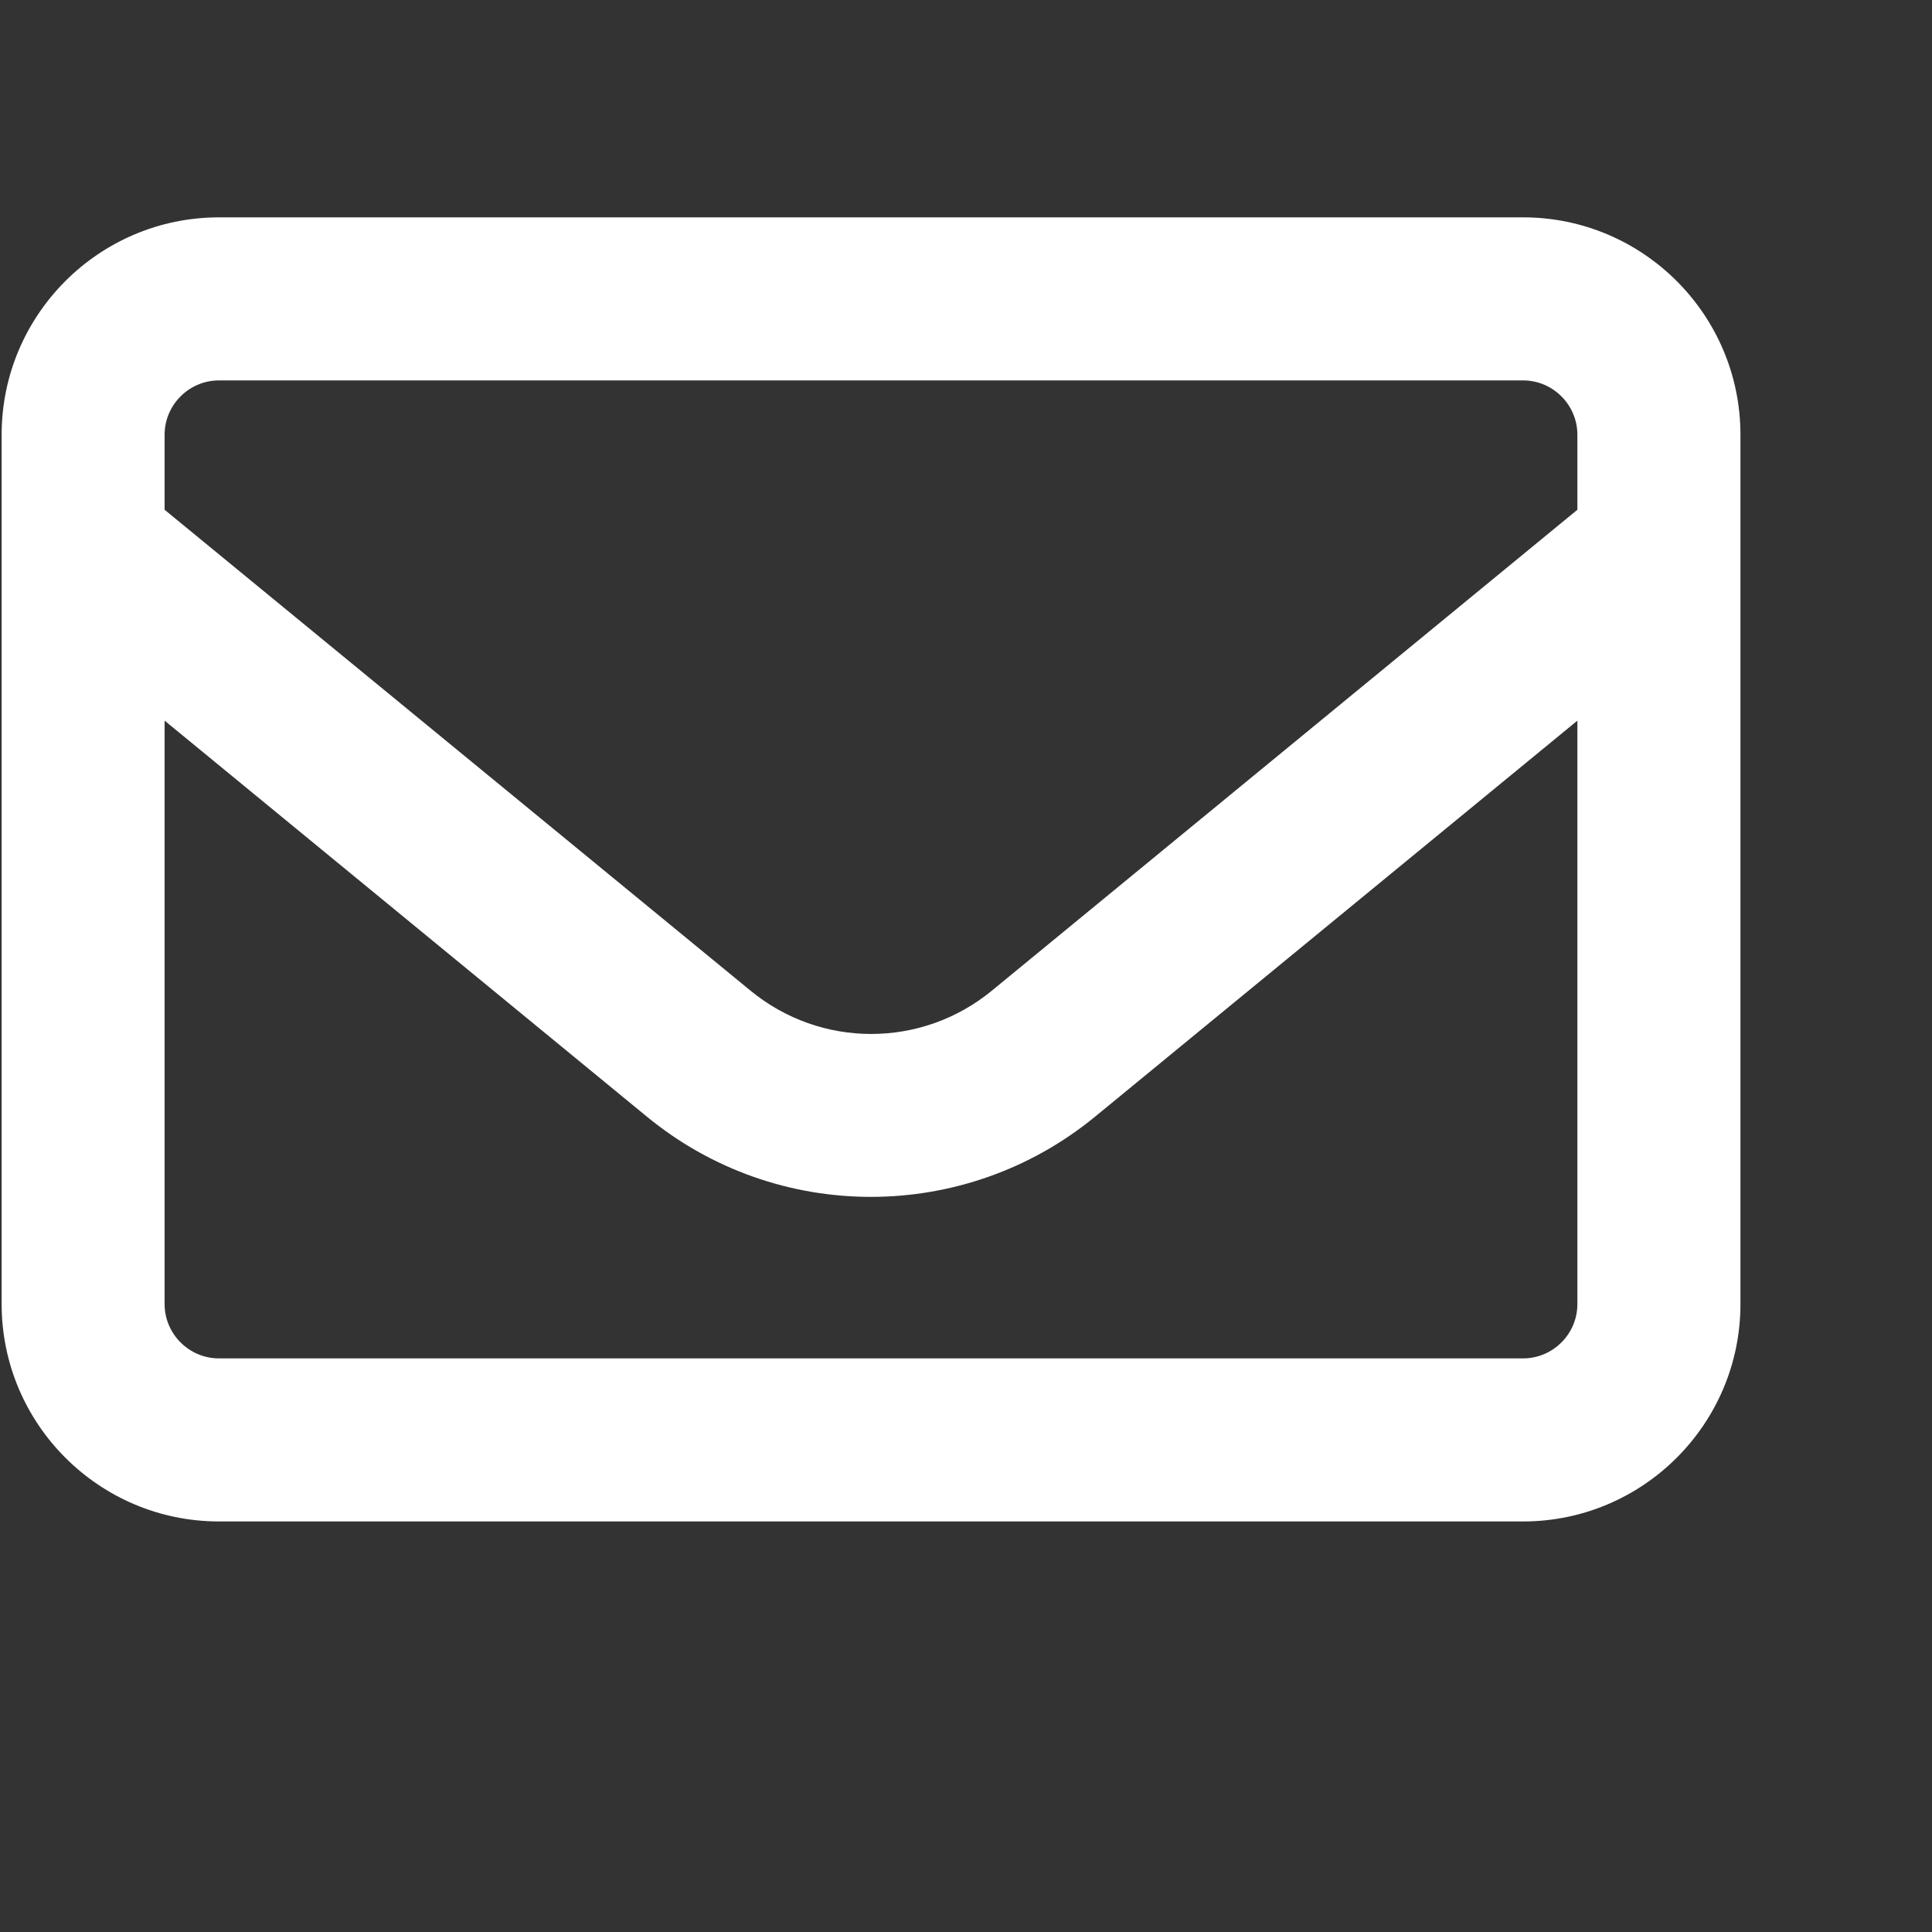 <svg xmlns="http://www.w3.org/2000/svg" width="20" height="20" viewBox="0 0 20 20" fill="none">
  <rect x="0" y="0" width="20" height="20" fill="#333333" stroke="none"/>
  <g clip-path="url(#clip0_296_292)">
    <path d="M2.267 3.938C1.957 3.938 1.704 4.191 1.704 4.5V5.277L7.769 10.255C8.496 10.853 9.54 10.853 10.268 10.255L16.329 5.277V4.5C16.329 4.191 16.076 3.938 15.767 3.938H2.267ZM1.704 7.46V13.5C1.704 13.809 1.957 14.062 2.267 14.062H15.767C16.076 14.062 16.329 13.809 16.329 13.5V7.46L11.337 11.559C9.987 12.667 8.043 12.667 6.696 11.559L1.704 7.46ZM0.017 4.5C0.017 3.259 1.026 2.25 2.267 2.25H15.767C17.008 2.25 18.017 3.259 18.017 4.5V13.5C18.017 14.741 17.008 15.75 15.767 15.75H2.267C1.026 15.75 0.017 14.741 0.017 13.5V4.5Z" fill="white"/>
  </g>
  <defs>
    <clipPath id="clip0_296_292">
      <rect width="18" height="18" fill="white" transform="translate(0.017)"/>
    </clipPath>
  </defs>
</svg>
